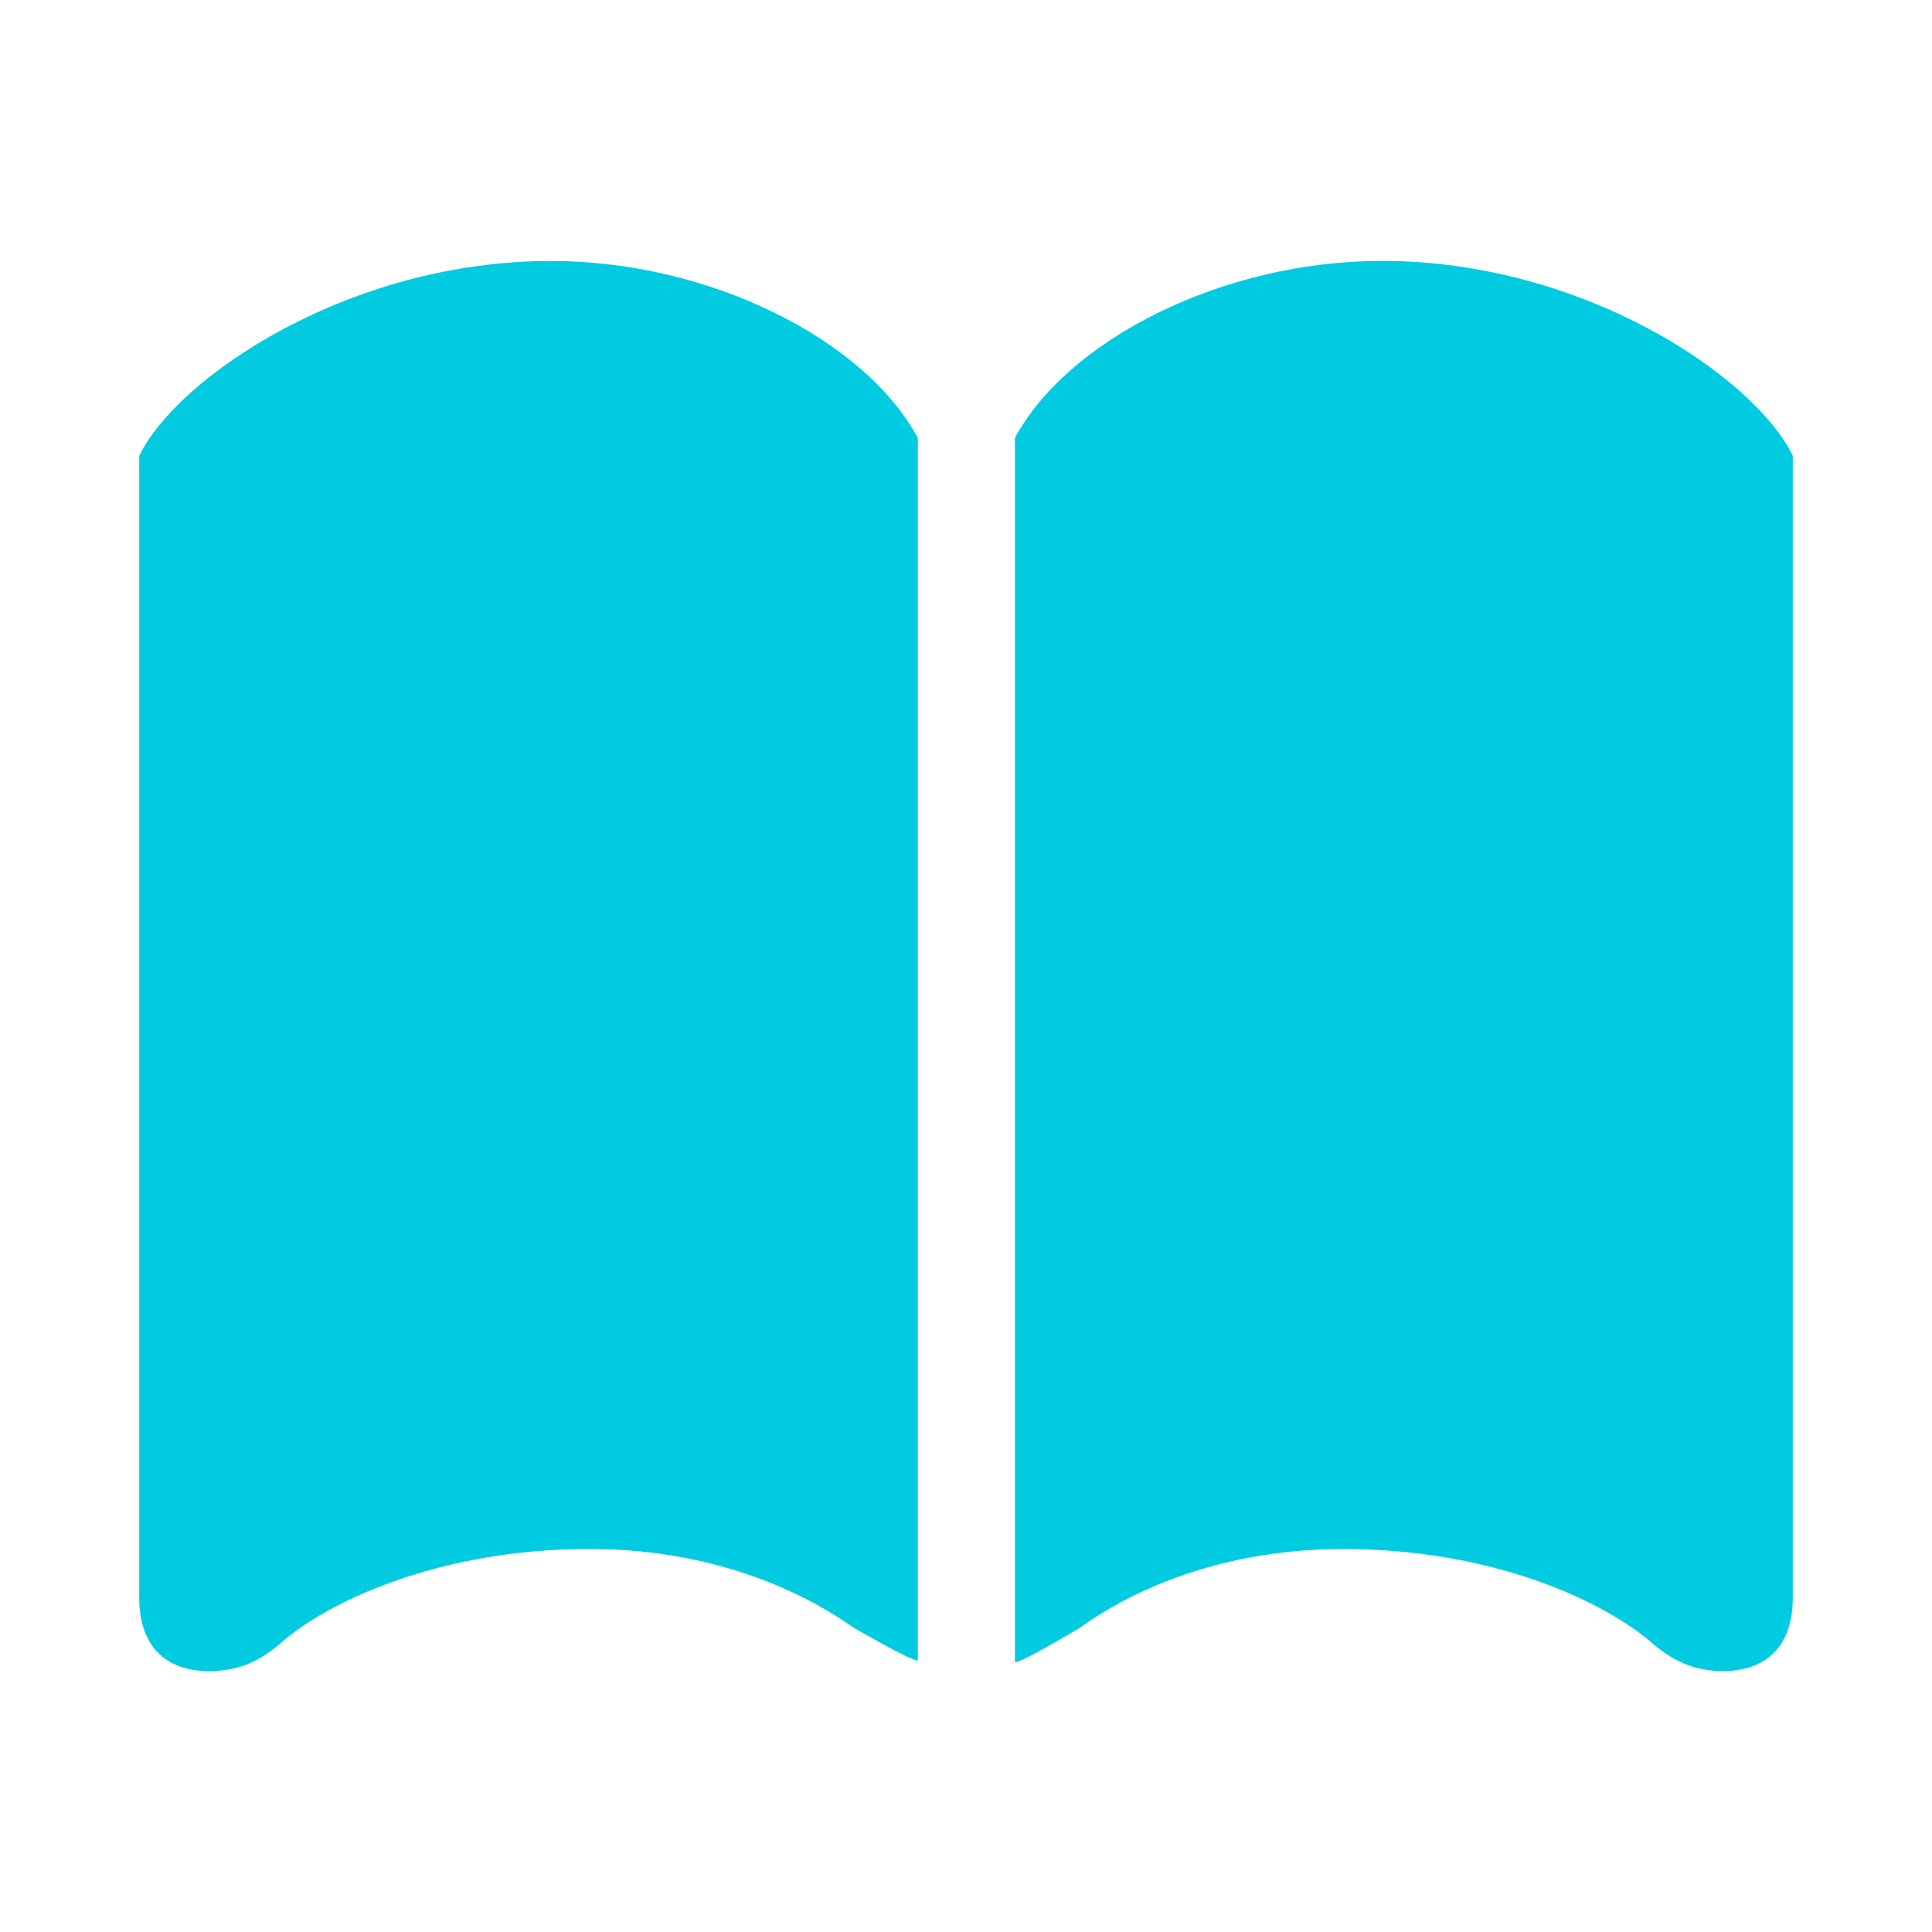 <svg width="50" height="50" viewBox="0 0 50 50" fill="none" xmlns="http://www.w3.org/2000/svg">
<g id="f7:book-fill">
<path id="Vector" d="M15.259 40.087C18.732 40.087 21.055 41.386 22.08 42.118C22.457 42.327 23.525 42.955 23.754 42.975V11.336C22.395 8.804 18.397 6.754 14.254 6.754C9.022 6.754 4.586 9.767 3.603 11.796V41.345C3.603 42.726 4.419 43.249 5.403 43.249C6.197 43.249 6.72 42.977 7.223 42.558C8.458 41.449 11.366 40.087 15.259 40.087ZM34.762 40.088C38.654 40.088 41.543 41.449 42.798 42.558C43.278 42.955 43.803 43.248 44.597 43.248C45.581 43.248 46.397 42.726 46.397 41.345V11.795C45.413 9.764 40.998 6.752 35.766 6.752C31.623 6.752 27.626 8.802 26.266 11.334V43.018C26.496 42.996 27.563 42.348 27.961 42.118C28.965 41.386 31.288 40.088 34.762 40.088Z" fill="#00CBE0"/>
</g>
</svg>
